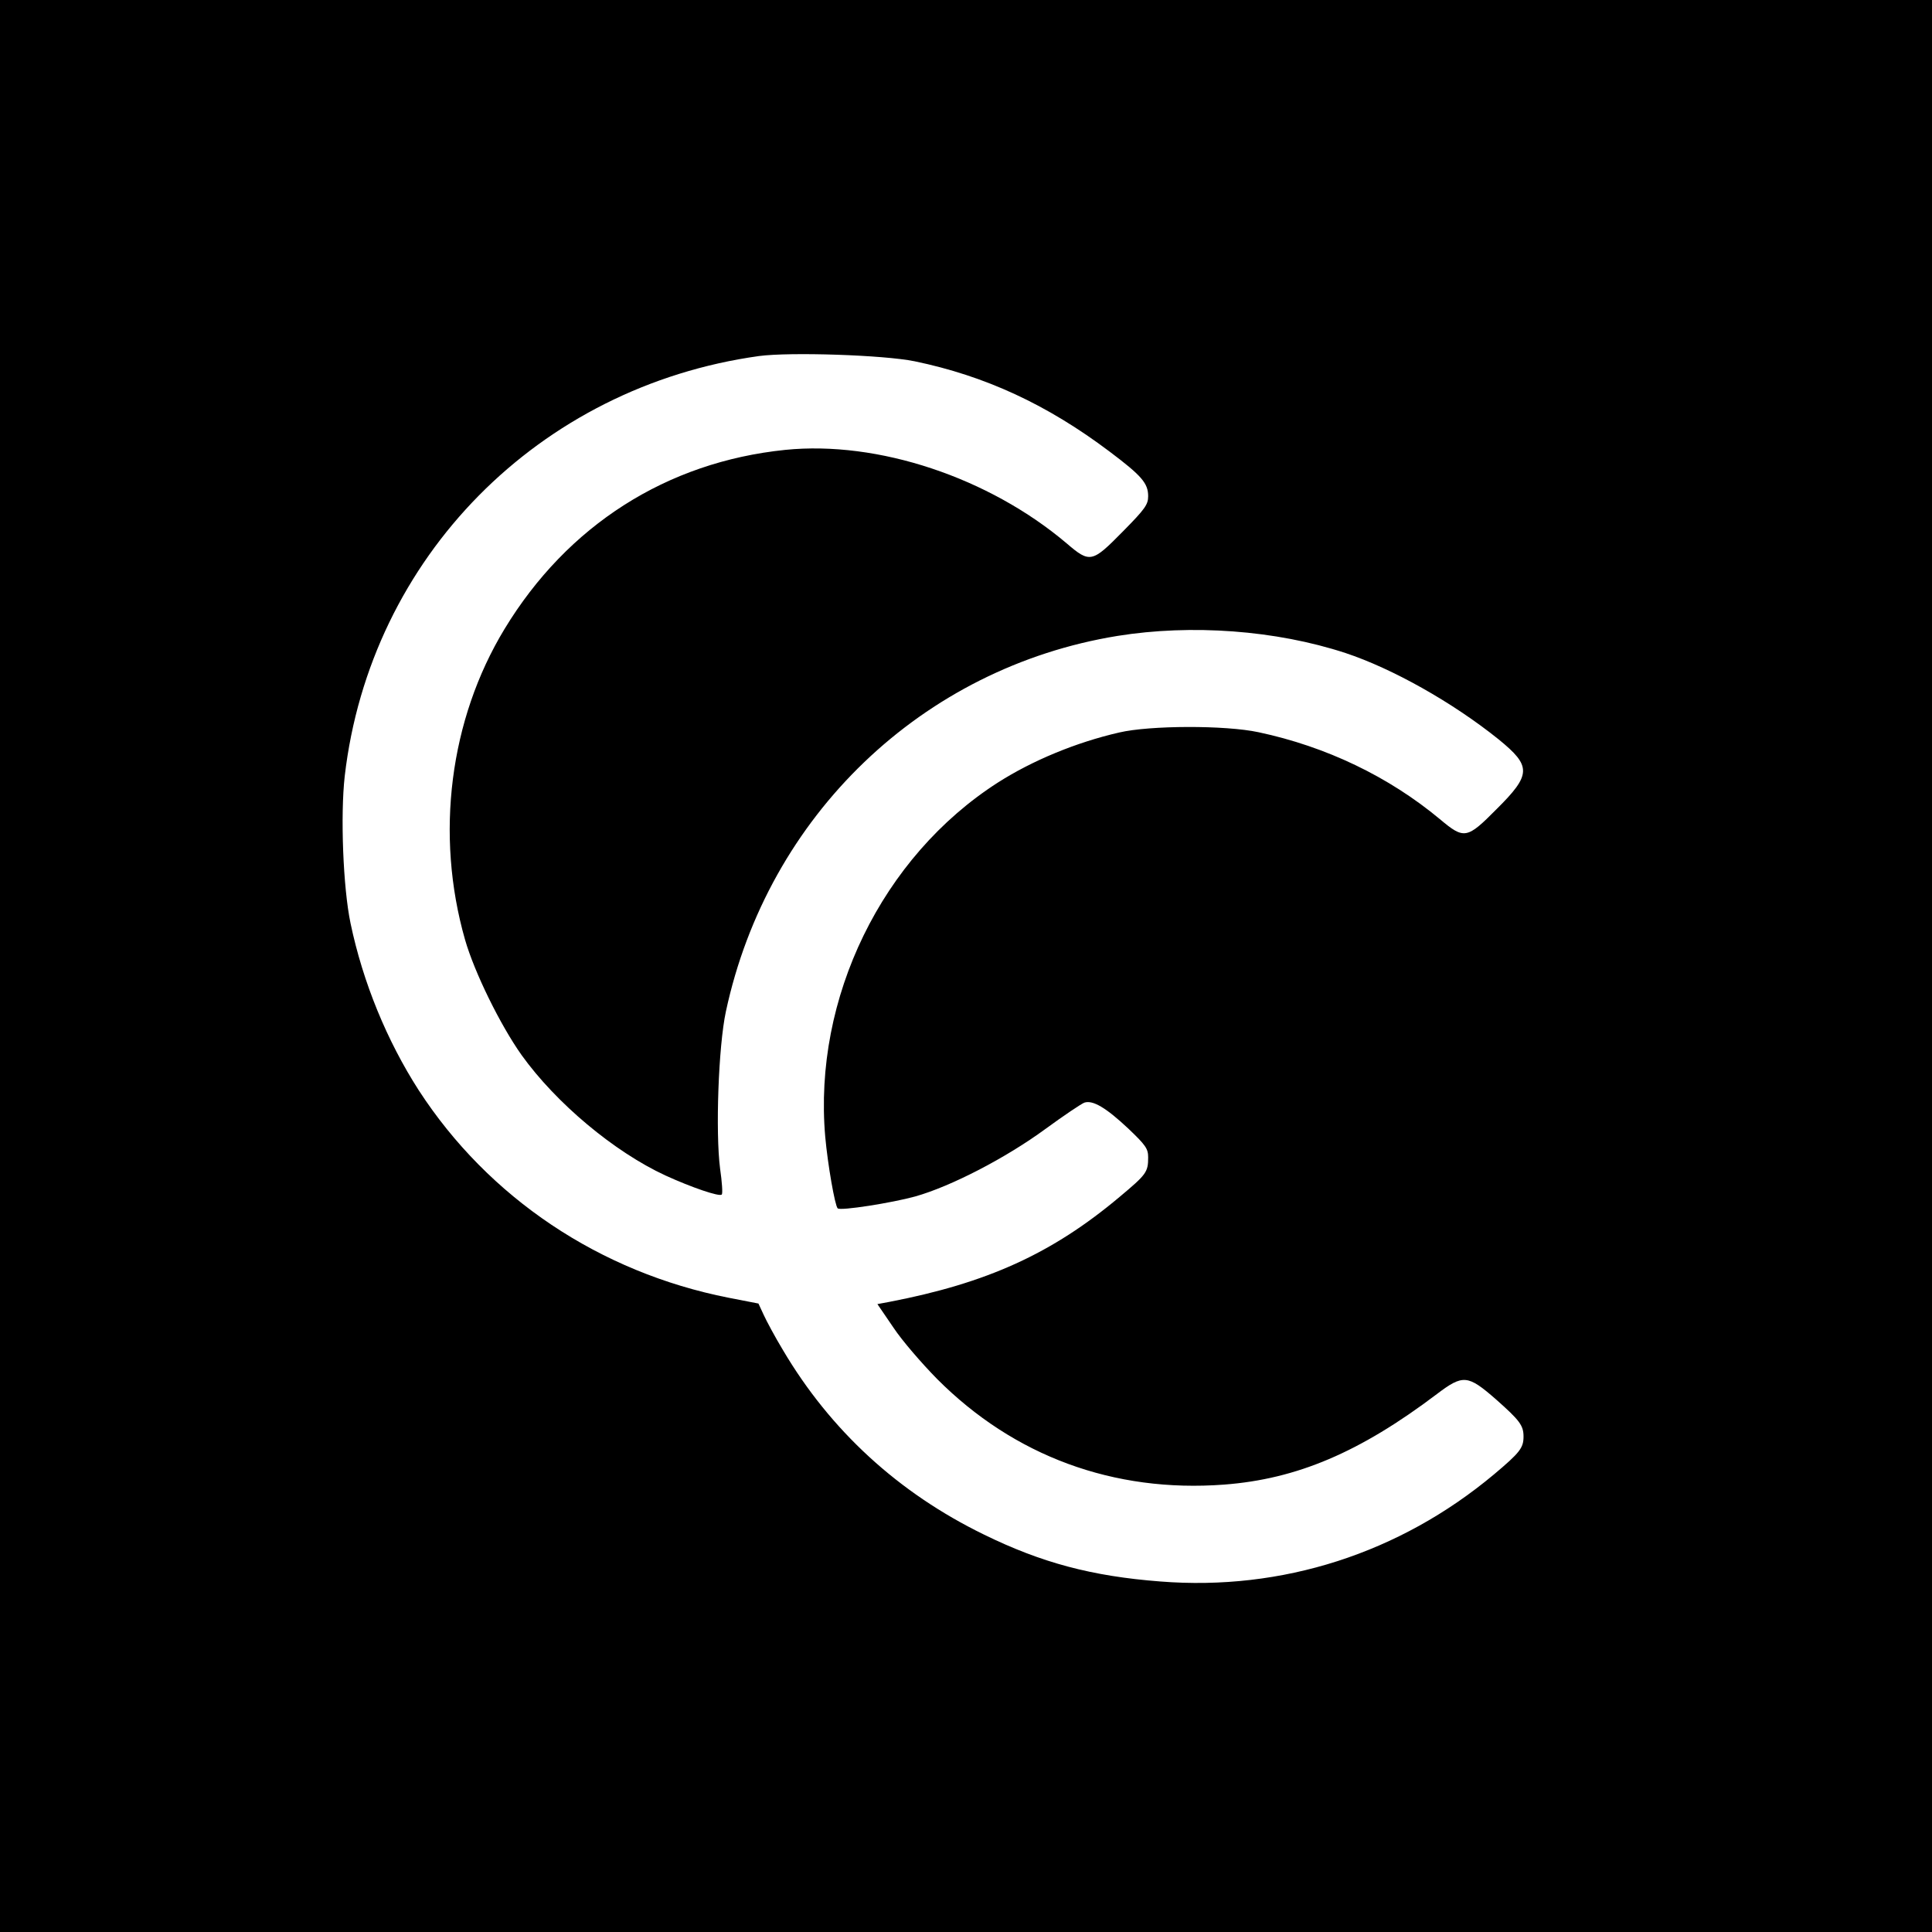 <?xml version="1.0" standalone="no"?>
<!DOCTYPE svg PUBLIC "-//W3C//DTD SVG 20010904//EN"
 "http://www.w3.org/TR/2001/REC-SVG-20010904/DTD/svg10.dtd">
<svg version="1.0" xmlns="http://www.w3.org/2000/svg"
 width="700pt" height="700pt" viewBox="0 0 700 700"
 preserveAspectRatio="xMidYMid meet">
<g transform="translate(0,700) scale(0.1,-0.1)"
fill="#000000" stroke="none">
<path d="M0 3500 l0 -3500 3500 0 3500 0 0 3500 0 3500 -3500 0 -3500 0 0
-3500z m3314 2191 c255 -53 479 -156 706 -327 117 -88 140 -115 140 -162 0
-30 -11 -46 -92 -128 -111 -113 -119 -115 -203 -43 -282 239 -684 373 -1020
339 -429 -44 -789 -273 -1017 -649 -199 -328 -252 -745 -143 -1126 34 -118
127 -308 205 -418 125 -174 335 -350 521 -436 94 -43 196 -78 204 -69 4 3 1
46 -6 94 -17 133 -6 443 21 569 152 709 711 1246 1419 1361 268 43 573 21 826
-62 169 -56 387 -178 555 -313 119 -97 119 -127 -8 -253 -107 -108 -117 -110
-205 -36 -185 154 -412 263 -657 315 -121 26 -394 25 -505 -1 -157 -36 -315
-102 -439 -181 -420 -269 -670 -781 -626 -1284 9 -100 35 -249 45 -259 9 -10
198 20 281 43 131 37 329 140 471 244 67 49 131 92 142 96 31 10 79 -19 159
-94 63 -60 72 -73 72 -104 0 -54 -6 -62 -104 -144 -244 -205 -480 -312 -834
-380 l-43 -8 58 -85 c31 -47 103 -130 158 -186 279 -280 640 -413 1040 -383
264 20 492 117 771 328 95 72 112 70 214 -19 87 -77 100 -95 100 -135 0 -41
-13 -58 -107 -137 -342 -286 -768 -423 -1209 -388 -248 19 -431 68 -639 170
-310 151 -556 377 -728 668 -29 48 -60 106 -70 128 l-19 41 -108 21 c-467 92
-870 362 -1123 752 -115 179 -202 390 -247 605 -27 129 -37 391 -21 533 92
792 703 1411 1501 1522 113 15 451 4 564 -19z"/>
</g>
</svg>
